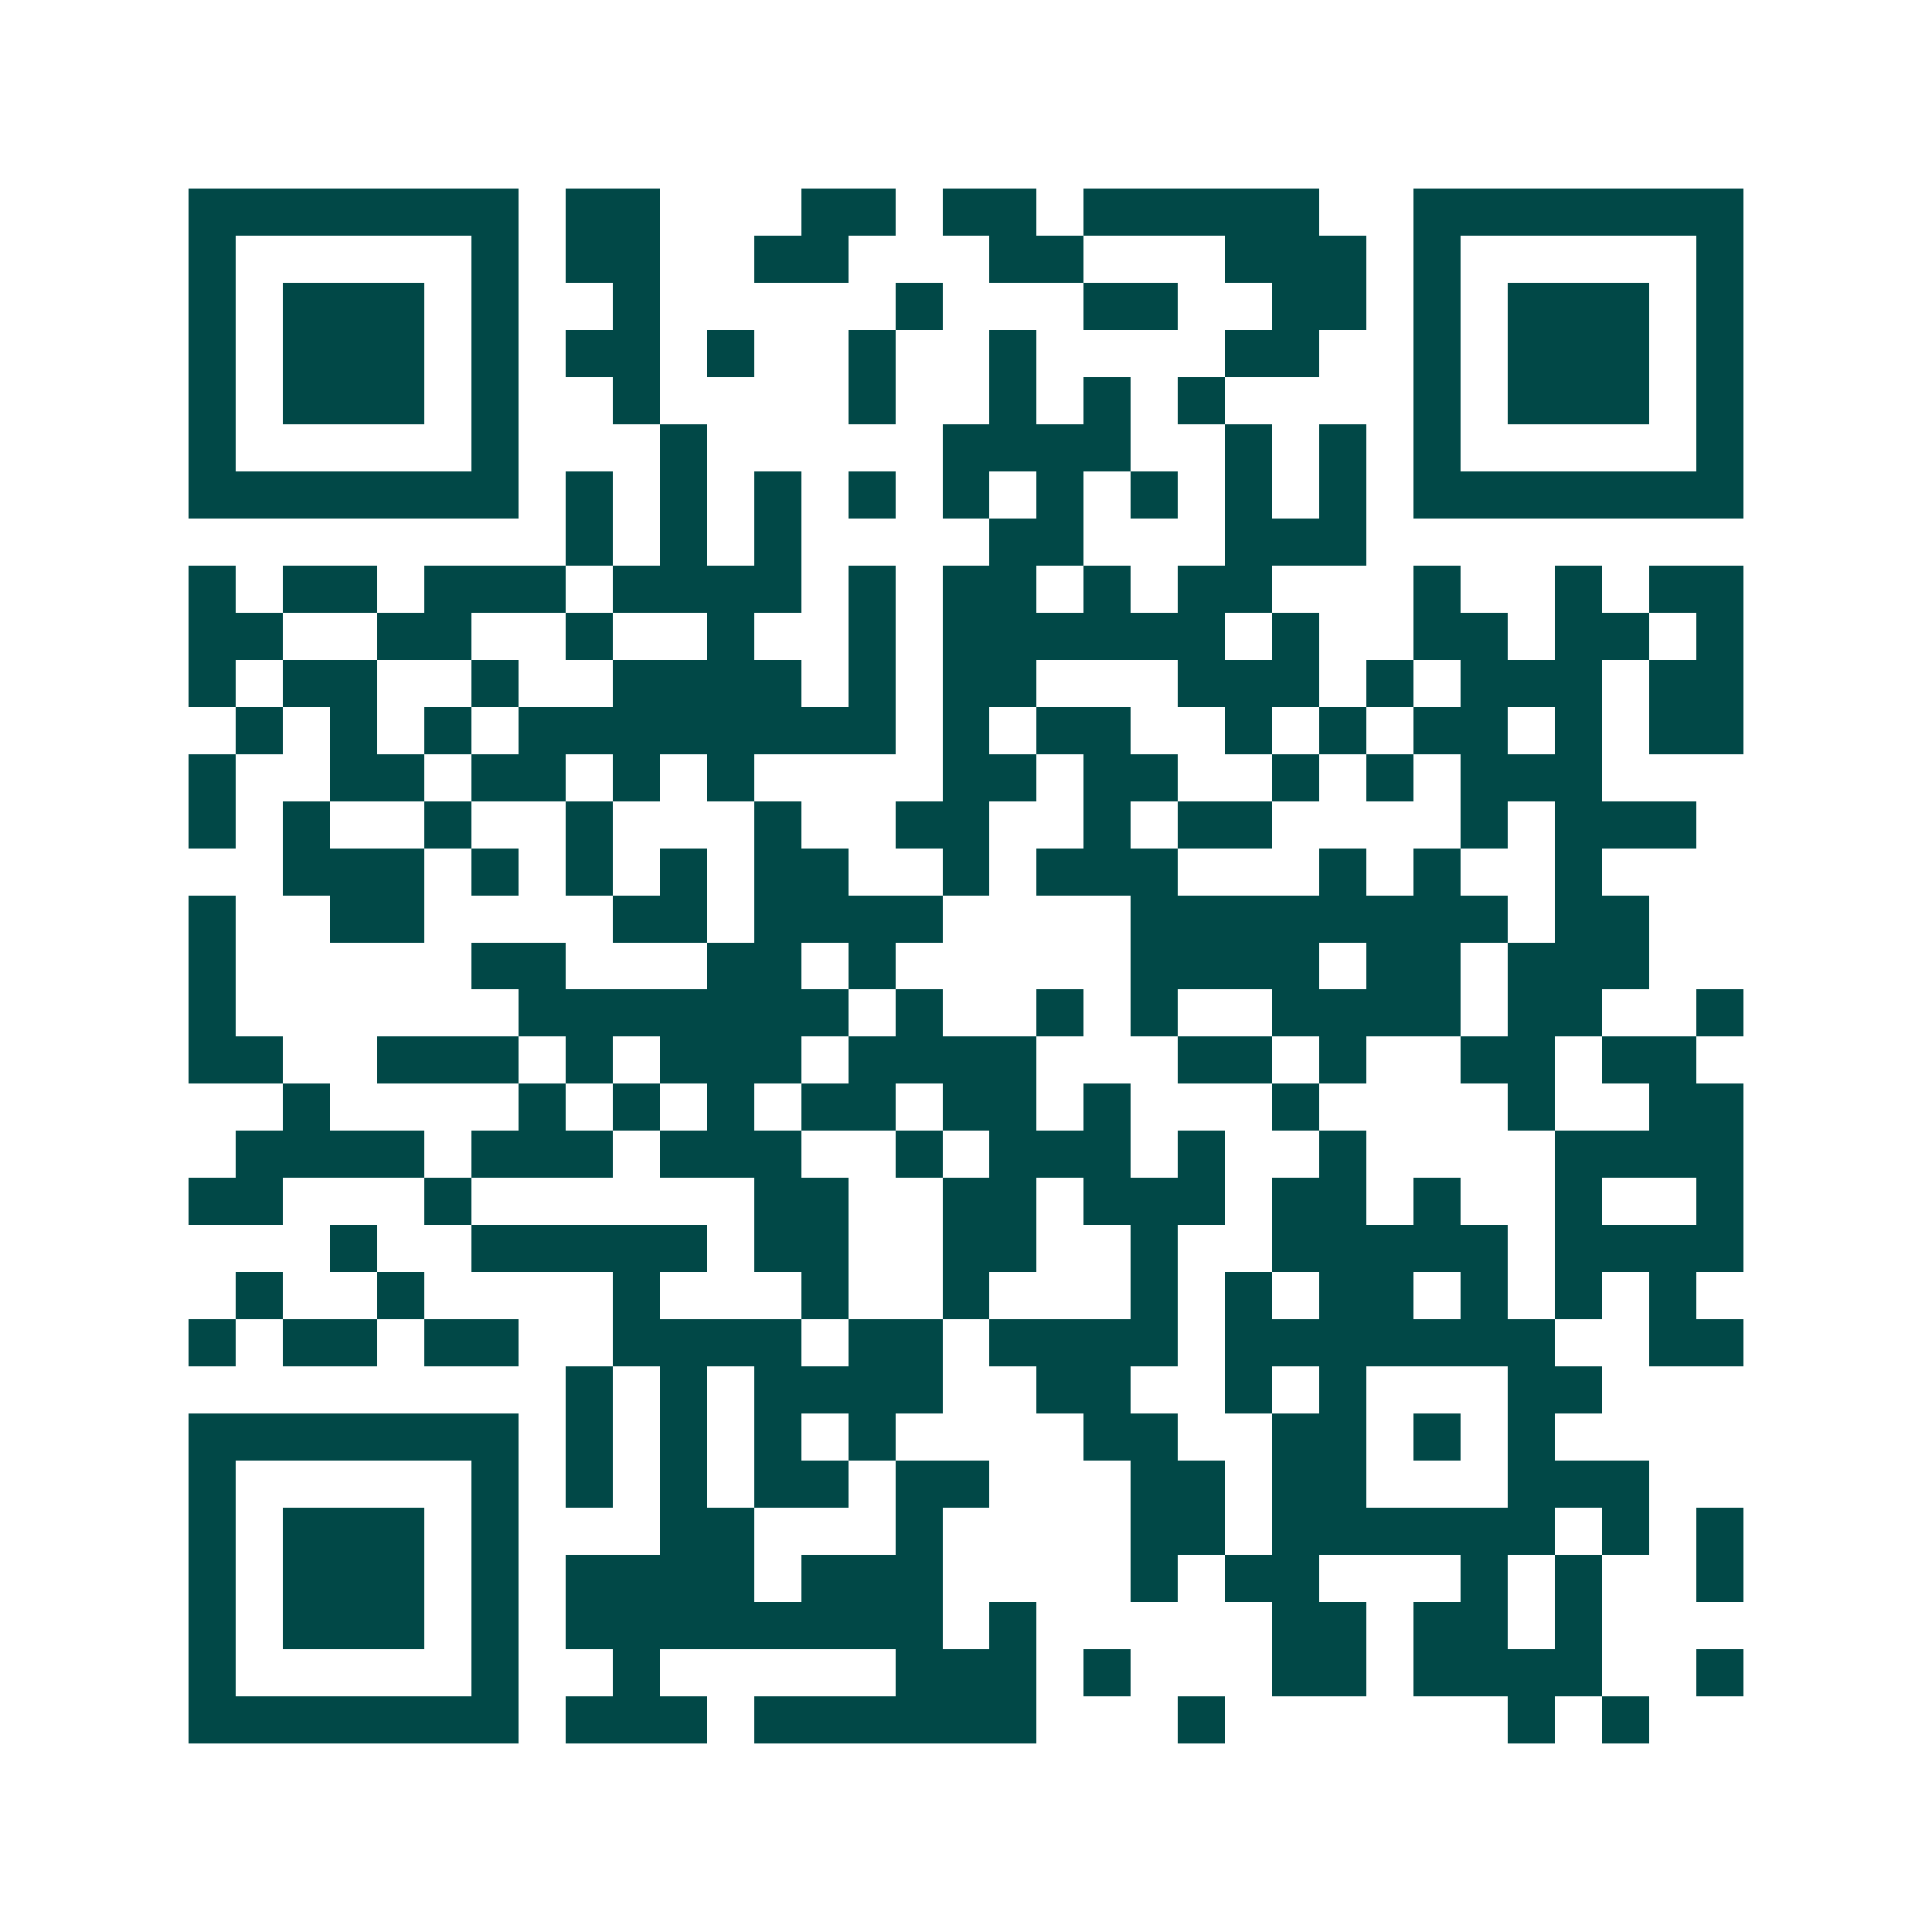 <svg xmlns="http://www.w3.org/2000/svg" width="200" height="200" viewBox="0 0 41 41" shape-rendering="crispEdges"><path fill="#ffffff" d="M0 0h41v41H0z"/><path stroke="#014847" d="M4 4.5h7m1 0h2m3 0h2m1 0h2m1 0h5m2 0h7M4 5.5h1m5 0h1m1 0h2m2 0h2m3 0h2m3 0h3m1 0h1m5 0h1M4 6.5h1m1 0h3m1 0h1m2 0h1m5 0h1m3 0h2m2 0h2m1 0h1m1 0h3m1 0h1M4 7.5h1m1 0h3m1 0h1m1 0h2m1 0h1m2 0h1m2 0h1m4 0h2m2 0h1m1 0h3m1 0h1M4 8.5h1m1 0h3m1 0h1m2 0h1m4 0h1m2 0h1m1 0h1m1 0h1m4 0h1m1 0h3m1 0h1M4 9.5h1m5 0h1m3 0h1m5 0h4m2 0h1m1 0h1m1 0h1m5 0h1M4 10.5h7m1 0h1m1 0h1m1 0h1m1 0h1m1 0h1m1 0h1m1 0h1m1 0h1m1 0h1m1 0h7M12 11.5h1m1 0h1m1 0h1m4 0h2m3 0h3M4 12.5h1m1 0h2m1 0h3m1 0h4m1 0h1m1 0h2m1 0h1m1 0h2m3 0h1m2 0h1m1 0h2M4 13.5h2m2 0h2m2 0h1m2 0h1m2 0h1m1 0h6m1 0h1m2 0h2m1 0h2m1 0h1M4 14.5h1m1 0h2m2 0h1m2 0h4m1 0h1m1 0h2m3 0h3m1 0h1m1 0h3m1 0h2M5 15.5h1m1 0h1m1 0h1m1 0h8m1 0h1m1 0h2m2 0h1m1 0h1m1 0h2m1 0h1m1 0h2M4 16.5h1m2 0h2m1 0h2m1 0h1m1 0h1m4 0h2m1 0h2m2 0h1m1 0h1m1 0h3M4 17.5h1m1 0h1m2 0h1m2 0h1m3 0h1m2 0h2m2 0h1m1 0h2m4 0h1m1 0h3M6 18.5h3m1 0h1m1 0h1m1 0h1m1 0h2m2 0h1m1 0h3m3 0h1m1 0h1m2 0h1M4 19.5h1m2 0h2m4 0h2m1 0h4m4 0h8m1 0h2M4 20.5h1m5 0h2m3 0h2m1 0h1m5 0h4m1 0h2m1 0h3M4 21.5h1m6 0h7m1 0h1m2 0h1m1 0h1m2 0h4m1 0h2m2 0h1M4 22.5h2m2 0h3m1 0h1m1 0h3m1 0h4m3 0h2m1 0h1m2 0h2m1 0h2M6 23.5h1m4 0h1m1 0h1m1 0h1m1 0h2m1 0h2m1 0h1m3 0h1m4 0h1m2 0h2M5 24.5h4m1 0h3m1 0h3m2 0h1m1 0h3m1 0h1m2 0h1m4 0h4M4 25.5h2m3 0h1m6 0h2m2 0h2m1 0h3m1 0h2m1 0h1m2 0h1m2 0h1M7 26.5h1m2 0h5m1 0h2m2 0h2m2 0h1m2 0h5m1 0h4M5 27.5h1m2 0h1m4 0h1m3 0h1m2 0h1m3 0h1m1 0h1m1 0h2m1 0h1m1 0h1m1 0h1M4 28.5h1m1 0h2m1 0h2m2 0h4m1 0h2m1 0h4m1 0h7m2 0h2M12 29.5h1m1 0h1m1 0h4m2 0h2m2 0h1m1 0h1m3 0h2M4 30.5h7m1 0h1m1 0h1m1 0h1m1 0h1m4 0h2m2 0h2m1 0h1m1 0h1M4 31.5h1m5 0h1m1 0h1m1 0h1m1 0h2m1 0h2m3 0h2m1 0h2m3 0h3M4 32.5h1m1 0h3m1 0h1m3 0h2m3 0h1m4 0h2m1 0h6m1 0h1m1 0h1M4 33.5h1m1 0h3m1 0h1m1 0h4m1 0h3m4 0h1m1 0h2m3 0h1m1 0h1m2 0h1M4 34.5h1m1 0h3m1 0h1m1 0h8m1 0h1m5 0h2m1 0h2m1 0h1M4 35.5h1m5 0h1m2 0h1m5 0h3m1 0h1m3 0h2m1 0h4m2 0h1M4 36.5h7m1 0h3m1 0h6m3 0h1m6 0h1m1 0h1"/></svg>
